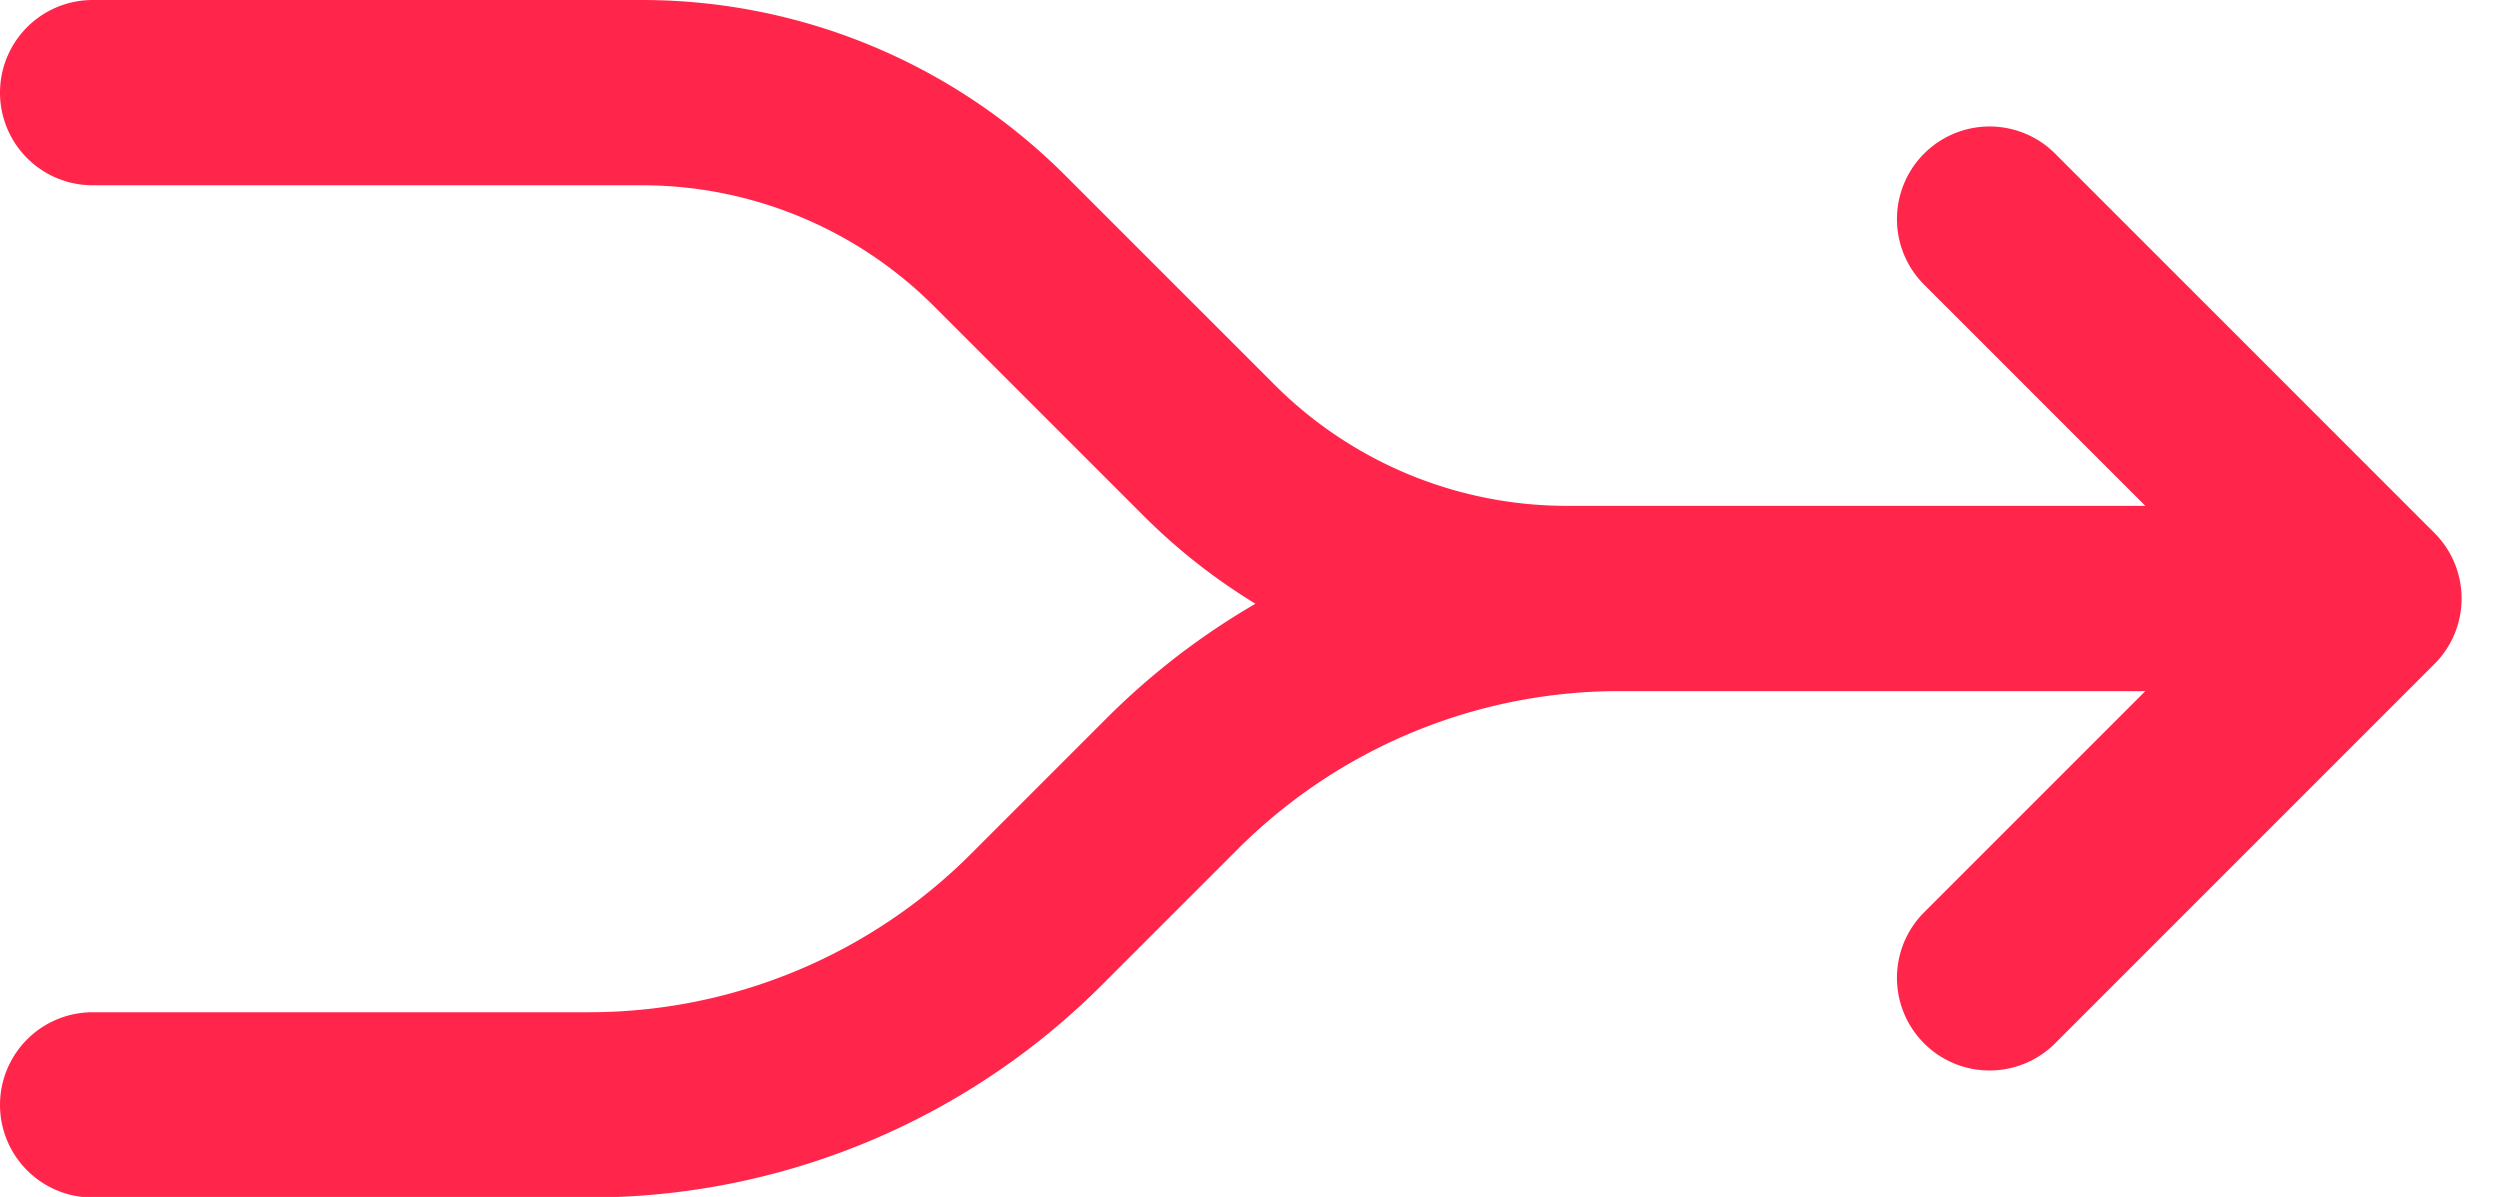 <svg xmlns="http://www.w3.org/2000/svg" width="40.482" height="19.382"><path d="M38.36 9.691l-6.143-6.143m6.143 6.143l-6.143 6.143m6.143-6.143H26.219a10.239 10.239 0 00-7.239 3l-2.2 2.2a10.239 10.239 0 01-7.237 3H1.5M1.5 1.5h8.894a8.191 8.191 0 015.793 2.4l3.391 3.391a8.191 8.191 0 005.793 2.4h6.846" fill="none" stroke="#ff254b" stroke-linecap="round" stroke-linejoin="round" stroke-width="3"/></svg>